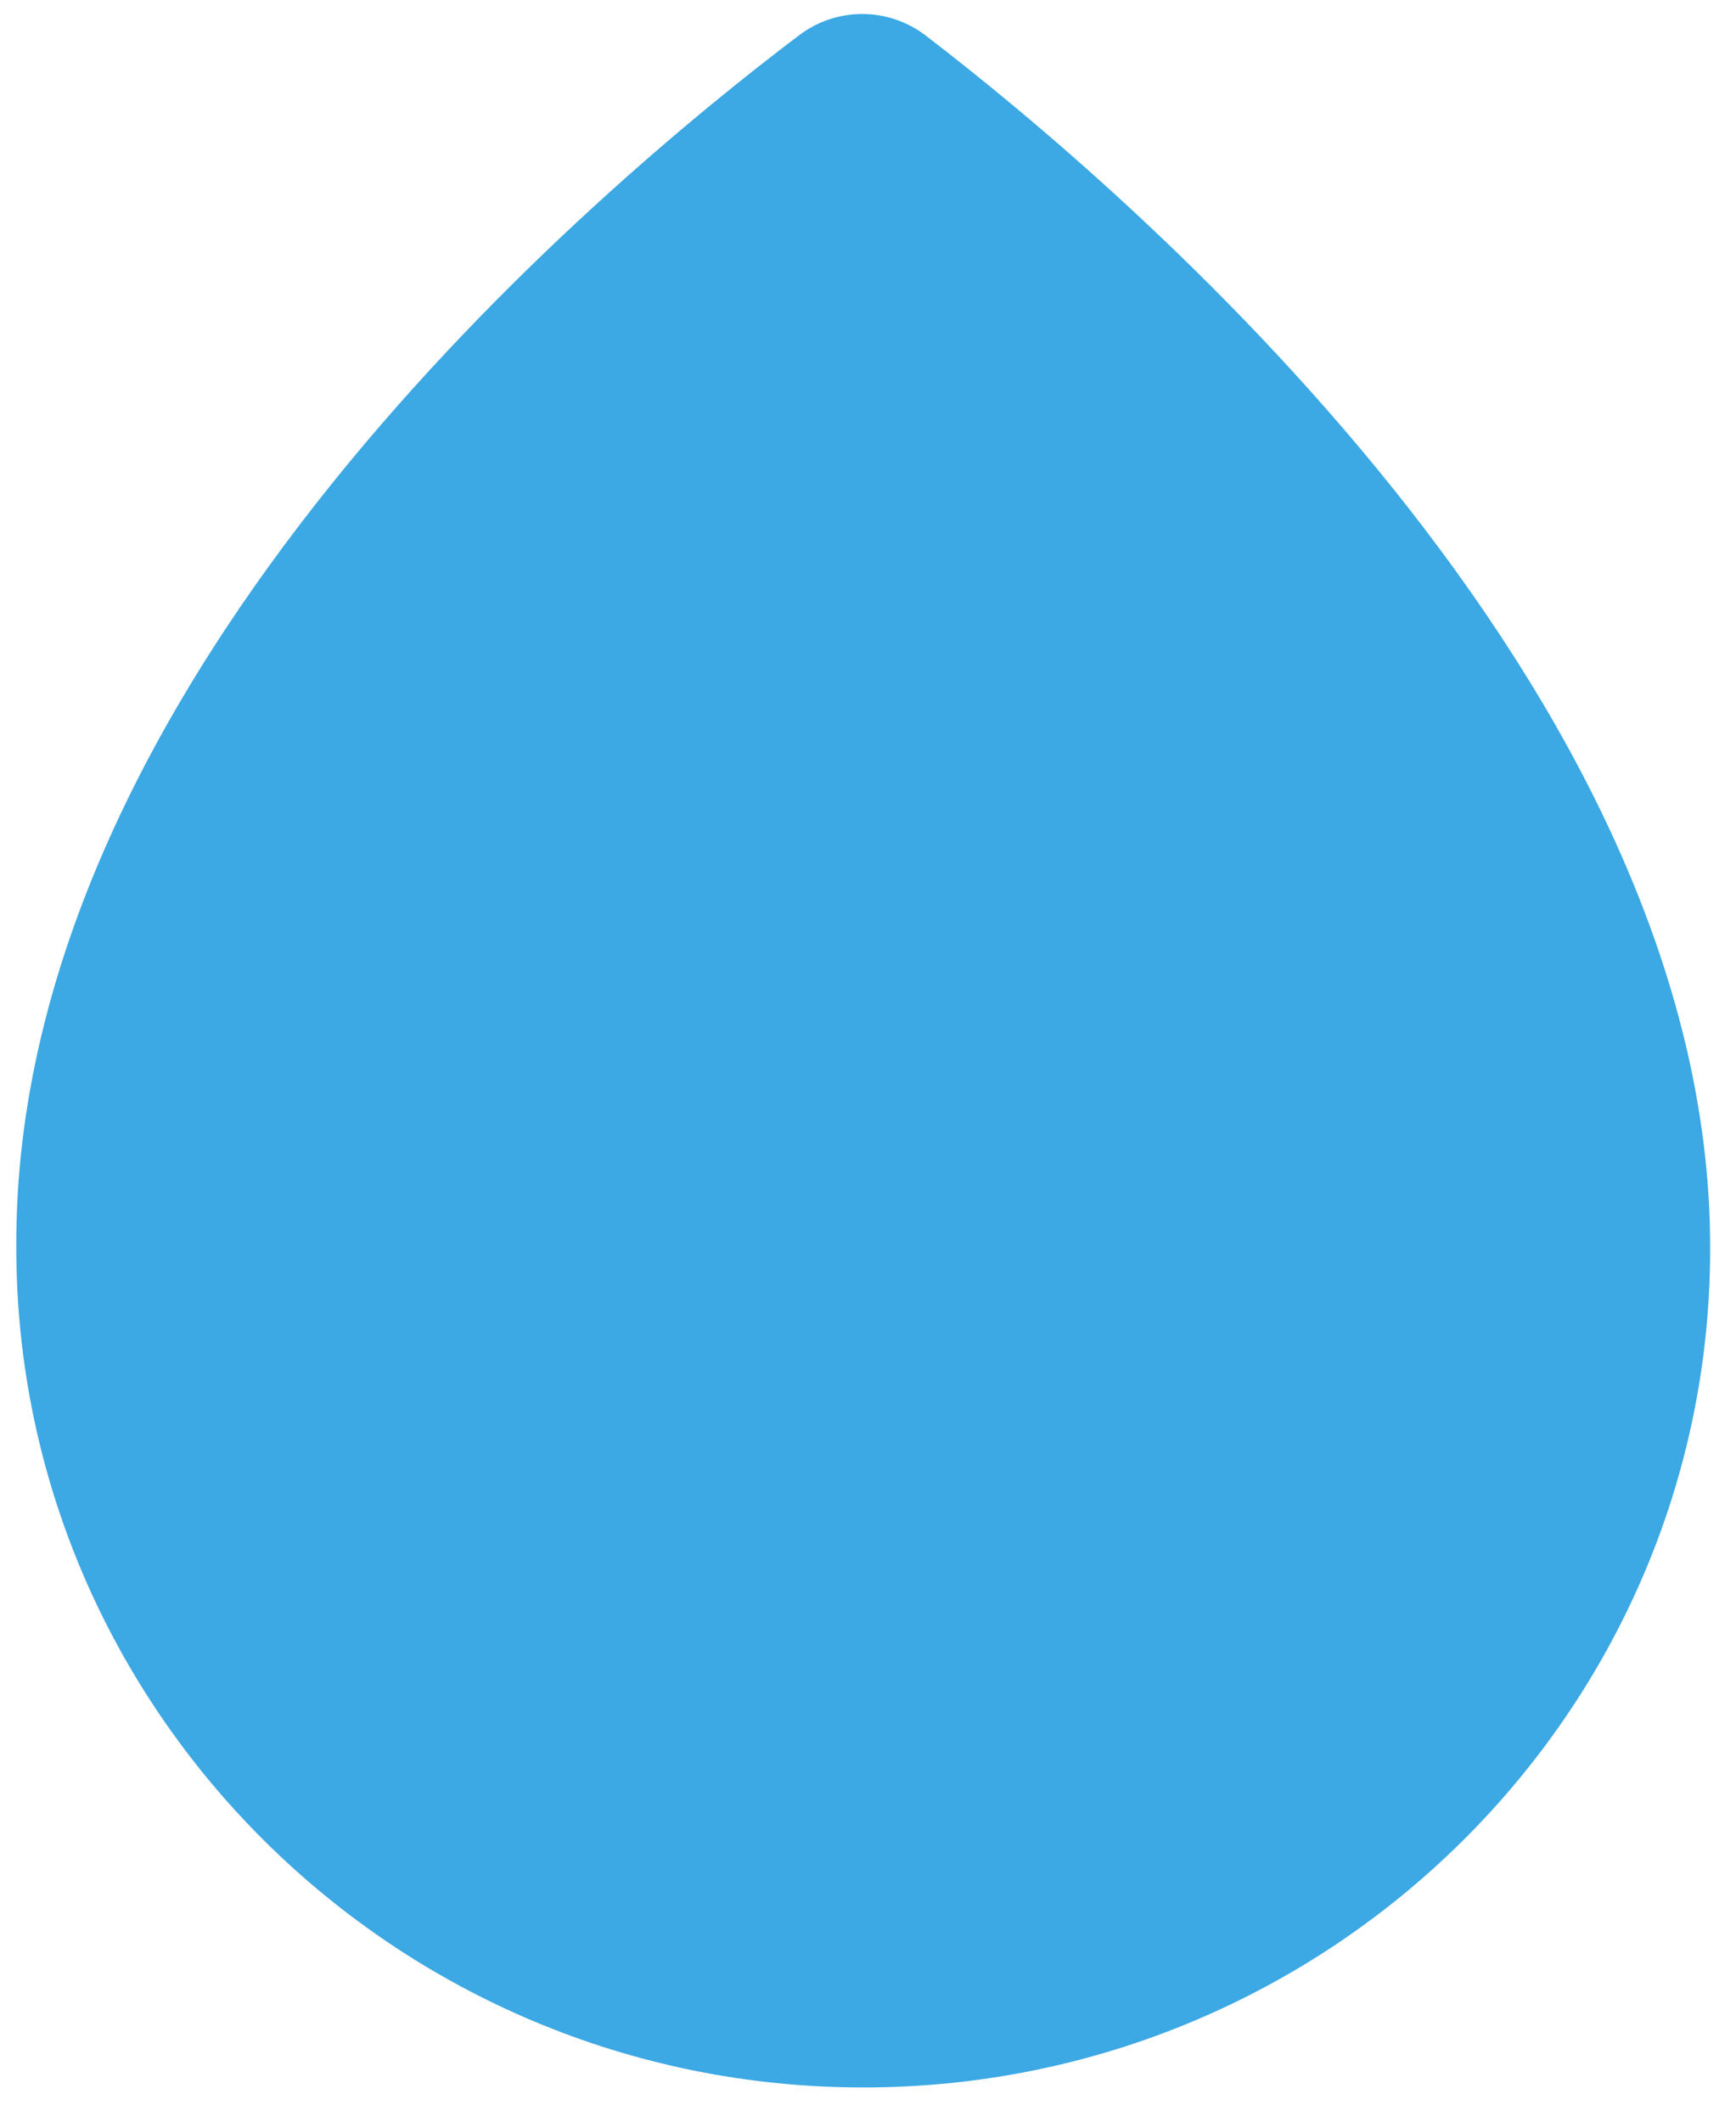 <svg width="36" height="44" viewBox="0 0 36 44" fill="none" xmlns="http://www.w3.org/2000/svg">
<path d="M19.202 0.742C18.422 0.14 17.338 0.14 16.557 0.742C12.437 3.86 0.273 14.029 0.338 25.875C0.338 35.464 8.209 43.29 17.901 43.29C27.593 43.29 35.464 35.486 35.464 25.897C35.486 14.223 23.3 3.881 19.202 0.742Z" fill="#3CA8E4"/>
</svg>
